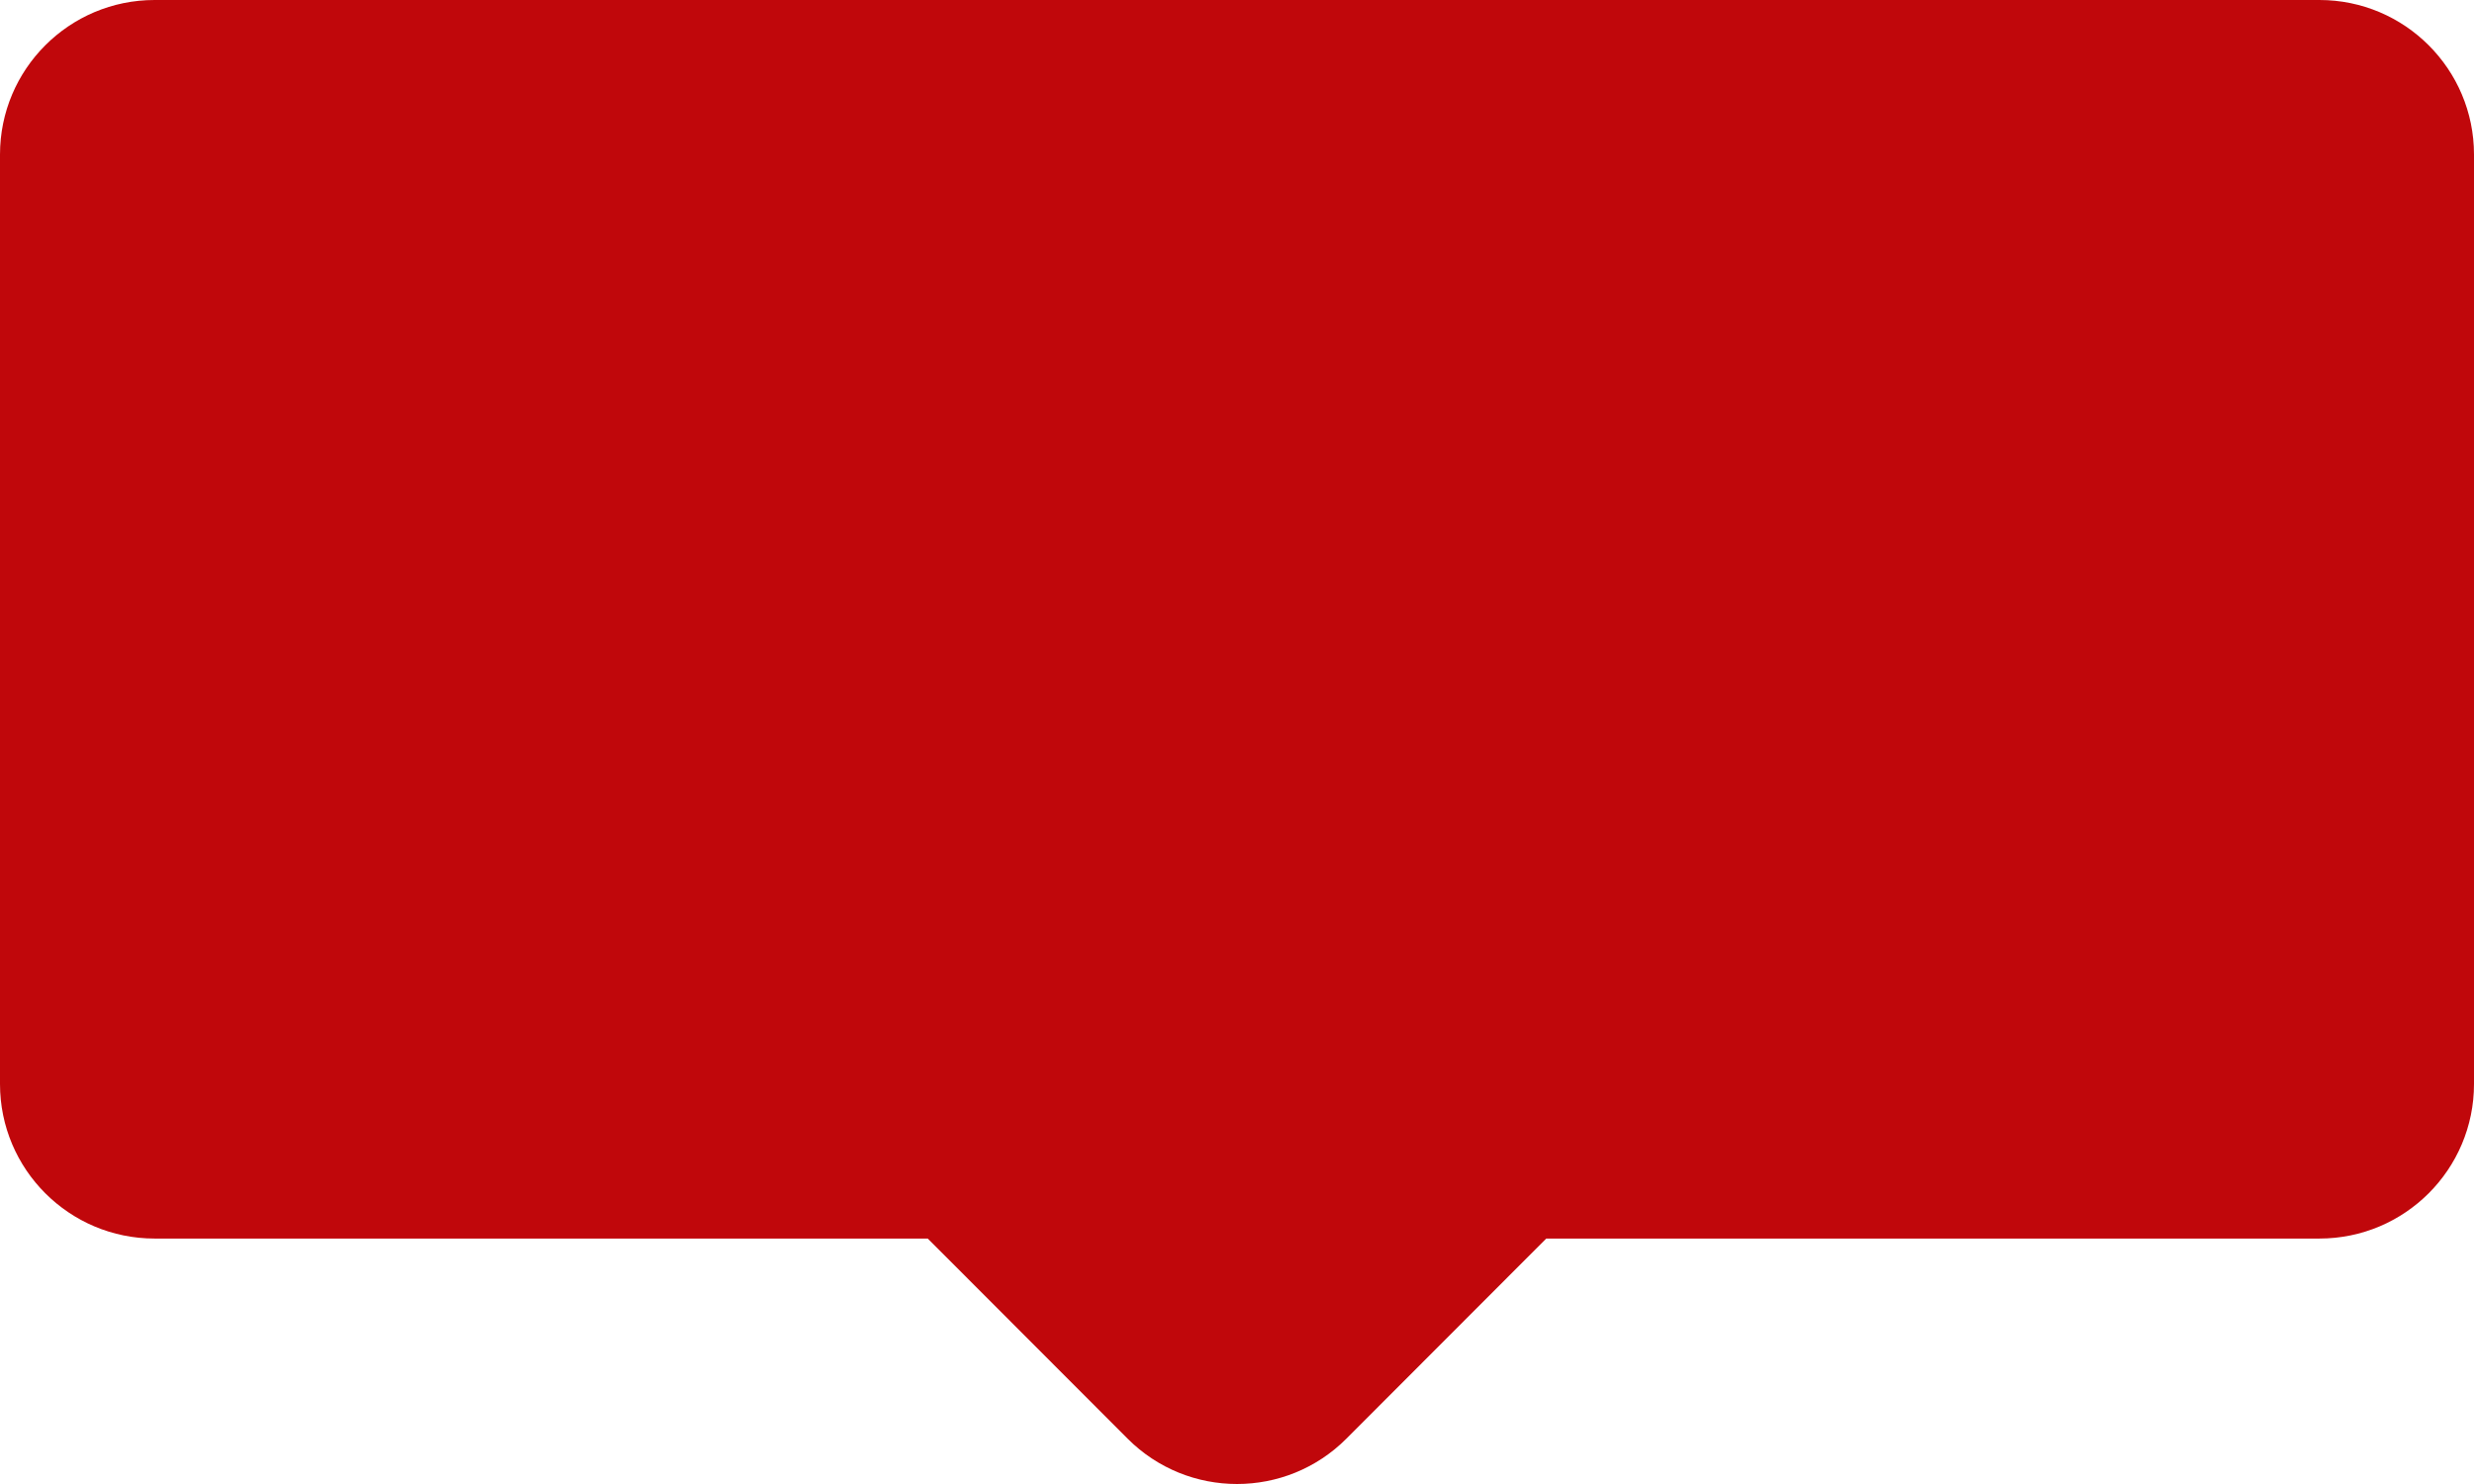 <?xml version="1.0" encoding="UTF-8"?> <svg xmlns="http://www.w3.org/2000/svg" width="80" height="48" viewBox="0 0 80 48" fill="none"><path fill-rule="evenodd" clip-rule="evenodd" d="M5 0C2.239 0 0 2.239 0 5V35.061C0 37.823 2.239 40.061 5 40.061H30L36.462 46.533C38.415 48.489 41.585 48.489 43.538 46.533L50 40.061H75C77.761 40.061 80 37.823 80 35.061V5C80 2.239 77.761 0 75 0H5Z" fill="#C0070B"></path></svg> 